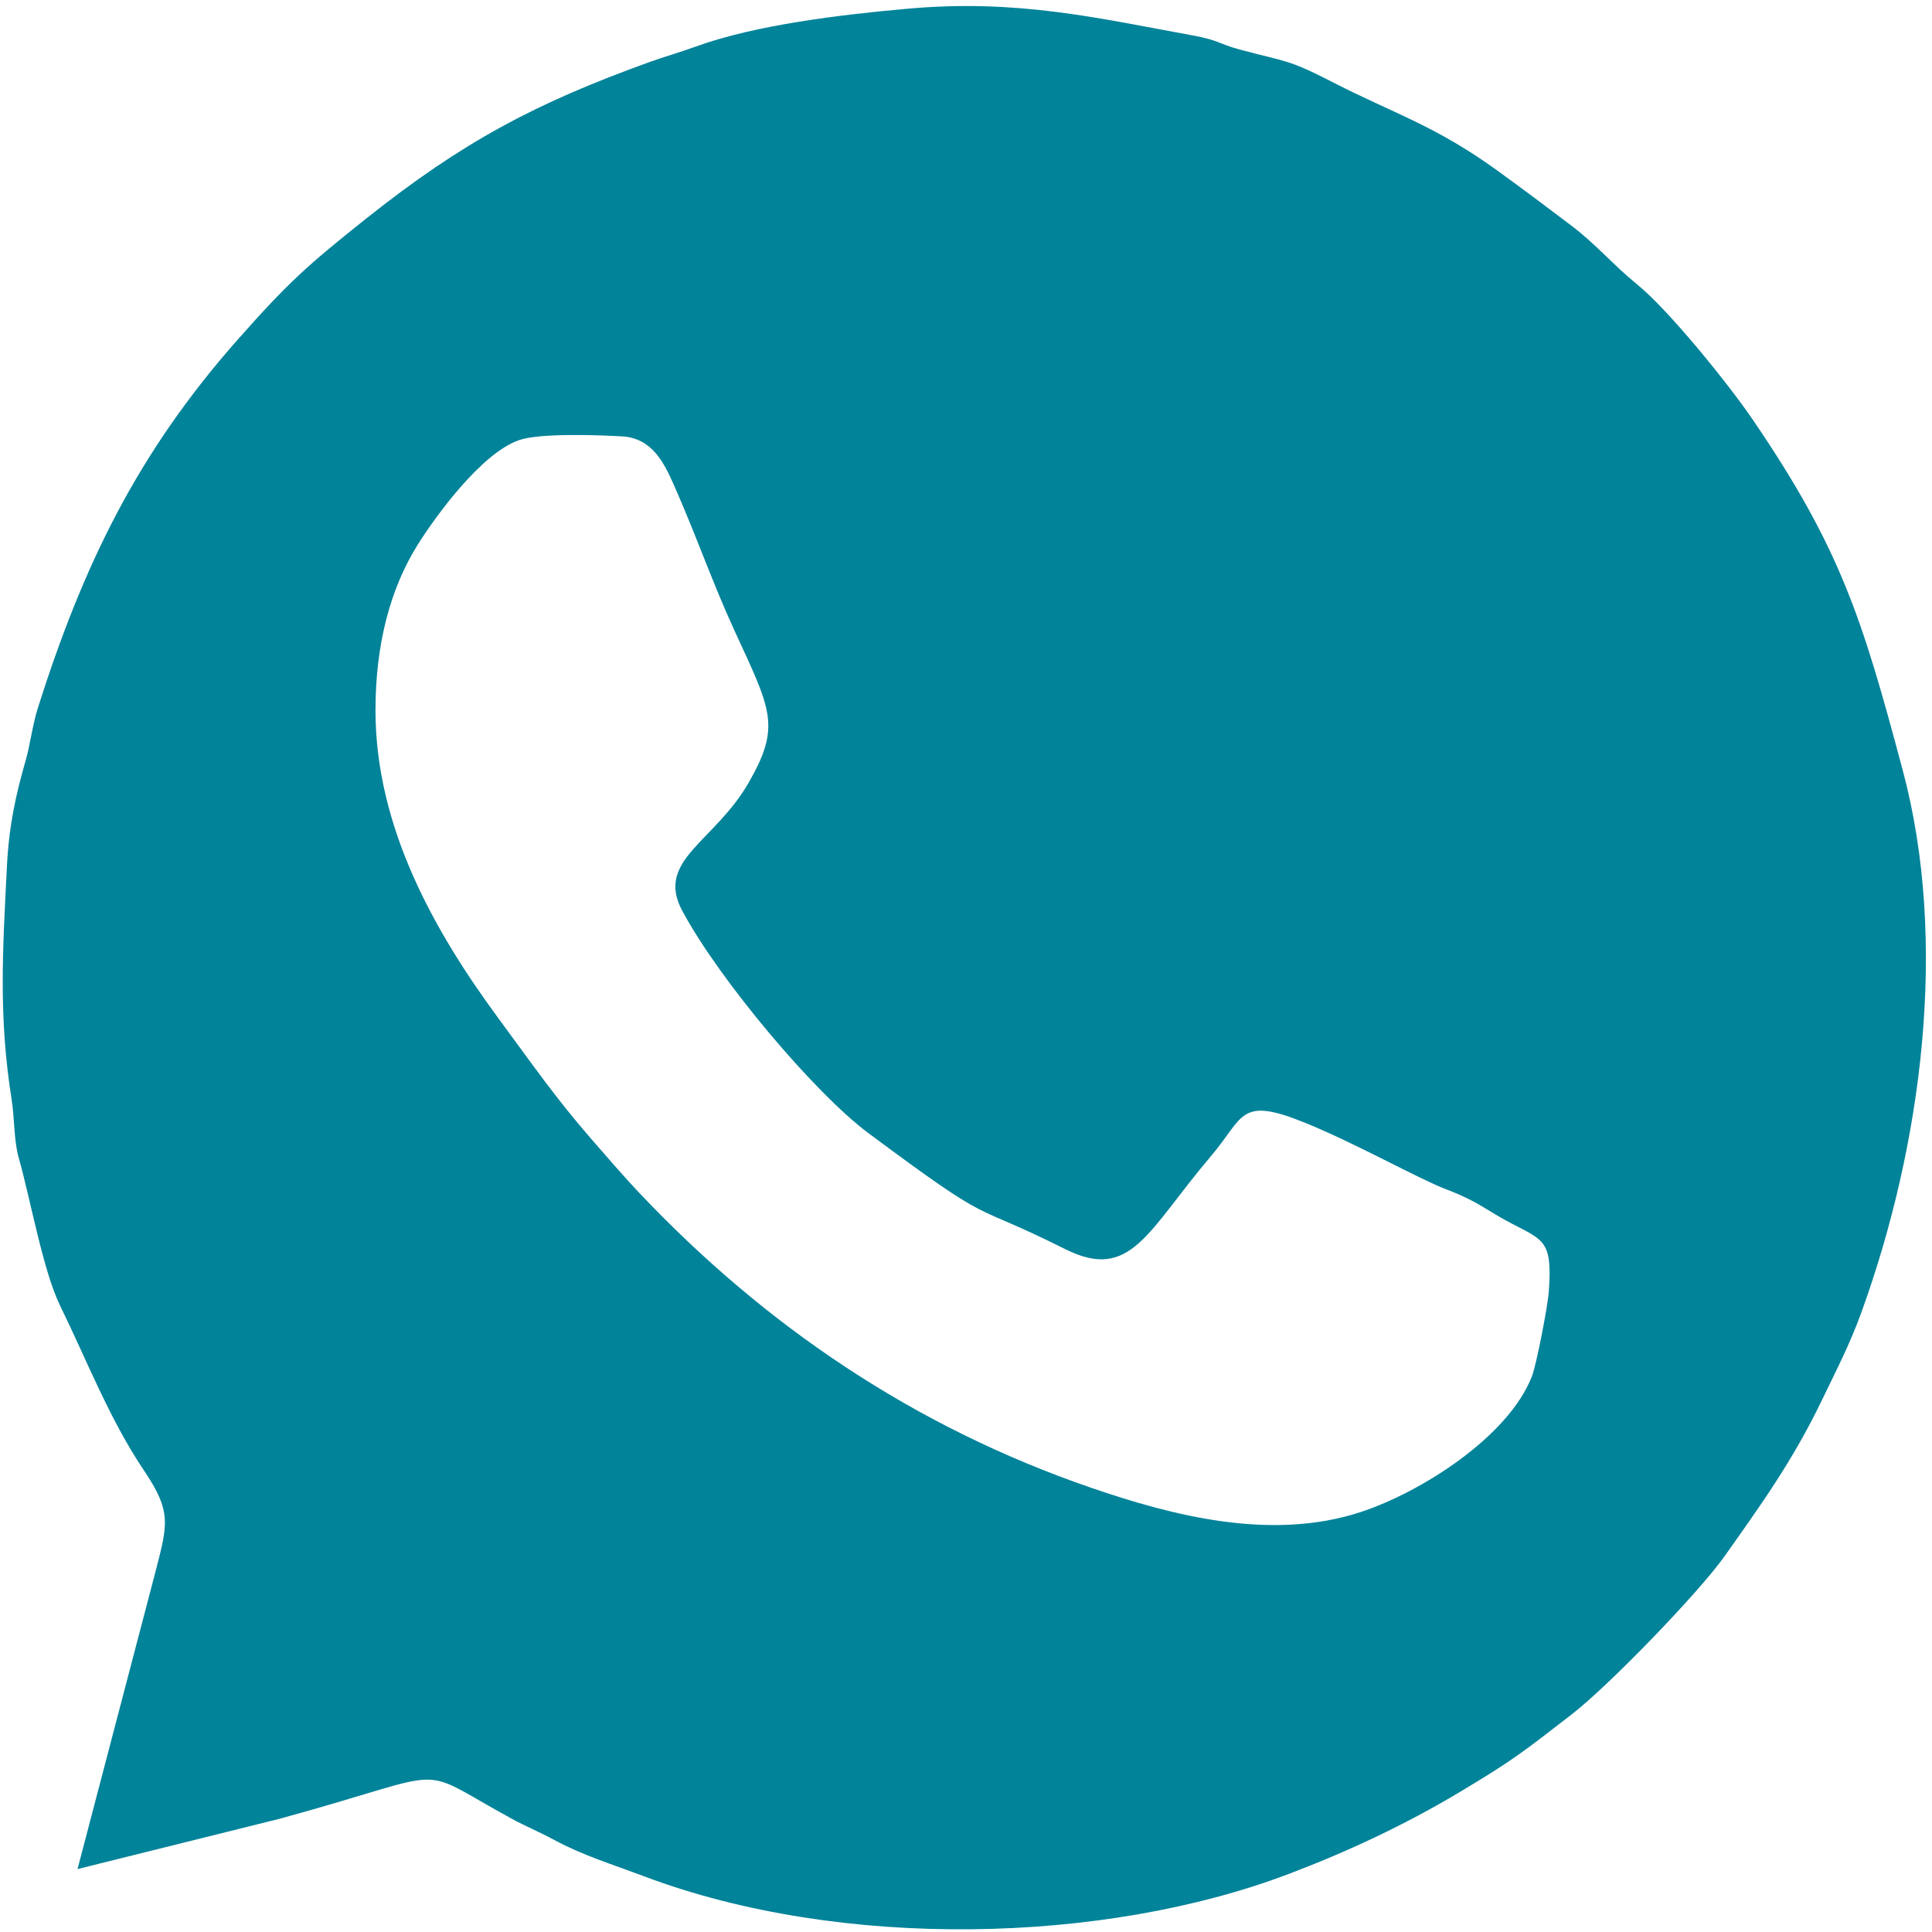 <?xml version="1.0" encoding="UTF-8"?> <svg xmlns="http://www.w3.org/2000/svg" xmlns:xlink="http://www.w3.org/1999/xlink" xml:space="preserve" width="95mm" height="95mm" version="1.1" style="shape-rendering:geometricPrecision; text-rendering:geometricPrecision; image-rendering:optimizeQuality; fill-rule:evenodd; clip-rule:evenodd" viewBox="0 0 9500 9500"> <defs> <style type="text/css"> .fil1 {fill:#018399} .fil0 {fill:black;fill-rule:nonzero} </style> </defs> <symbol id="X0-96-0" viewBox="30654.76 37659.06 9500 2898.26"> <polygon class="fil0" points="30654.76,37659.06 40154.76,37659.06 40154.76,40557.32 30654.76,40557.32 "></polygon> </symbol> <g id="Слой_x0020_1">  <path class="fil1" d="M1846.31 3492.01c0,-320.82 71.63,-597.24 208.71,-815.31 86.12,-137.03 312.62,-449.92 498.56,-512.93 103.12,-34.93 385.51,-24.94 504.65,-18.12 148.25,8.47 207.01,129.79 255.57,239.41 109.02,246.18 190.55,482.84 298.14,716.46 180.1,391.1 229.09,468.38 69.65,746.53 -167.74,292.61 -459.89,381.26 -327.04,629.87 180.65,338.07 650.3,896.83 917.24,1095.18 642.05,477.08 471.89,321.51 965.65,568.88 324.23,162.44 404.2,-89.3 717.06,-457.07 164.59,-193.46 137.13,-296.56 463.99,-163.5 252.57,102.83 553.95,273.47 692.28,326.49 167.33,64.14 189.76,99.76 323.54,169 162.17,83.92 198.92,89.14 181.32,335.87 -4.99,69.97 -60.71,358.38 -83.09,415.56 -116.29,297.05 -544.39,569.16 -842.28,666.83 -440.7,144.51 -926.63,17.37 -1325.27,-119.66 -872.2,-299.81 -1602.96,-797.36 -2218.52,-1446.72 -76.69,-80.92 -158.25,-175.47 -244.3,-274.46 -167.67,-192.91 -283.15,-358.76 -450.52,-585.99 -311.55,-422.99 -605.34,-936.85 -605.34,-1516.32zm-470.29 5450.89c885.01,-241.41 642.26,-270.73 1141.91,1.02 69.45,37.76 129.46,61.42 207.91,103.71 139.86,75.4 277.25,116.86 443.35,179.32 969.92,364.71 2259.26,331.5 3164.61,-11.24 290.97,-110.16 569.52,-239.96 842.15,-402.74 271.09,-161.86 318.22,-202.39 551.61,-382.45 183.46,-141.55 627.41,-601.22 753.14,-779.22 169.69,-240.18 332.32,-463.46 478.42,-767.42 70.17,-146 135.68,-271.19 192.19,-426.79 298.94,-823.28 430.45,-1824.36 205.15,-2668.22 -198.14,-742.13 -304.31,-1091.32 -741.15,-1730.16 -118.66,-173.52 -409.6,-533.49 -563.45,-658.7 -121.75,-99.09 -201.92,-197.41 -328.03,-292.78 -125.95,-95.26 -219.83,-165.87 -357.57,-265.94 -309.16,-224.59 -516.81,-284.6 -809.16,-435.11 -227.42,-117.08 -231.62,-100.83 -460.45,-162.4 -106.82,-28.74 -100.41,-45.65 -236.6,-70.47 -459.19,-83.71 -855.73,-178.23 -1391,-131.03 -338.24,29.82 -757.08,81.05 -1046.29,186.16 -82.97,30.16 -154.14,49.61 -232.92,78.08 -552.75,199.76 -911.62,388.12 -1388.88,767.91 -290.72,231.35 -383.87,315.01 -630.65,593.8 -491.92,555.73 -759.4,1104.47 -984.52,1813.9 -24.37,76.83 -38.34,182.54 -59.04,255.03 -47.94,167.96 -82.33,316.67 -92.71,522.36 -21.05,416.78 -41.61,739.58 23.24,1147.32 14.75,92.74 10.58,201.15 34.59,285.57 58.31,204.92 119.47,555.78 204.12,728.73 127.61,260.7 243.92,560.22 410.7,807.52 137.94,204.56 118.29,265 58.6,496.65l-384.11 1465.28 994.84 -247.69z"></path> </g> </svg> 